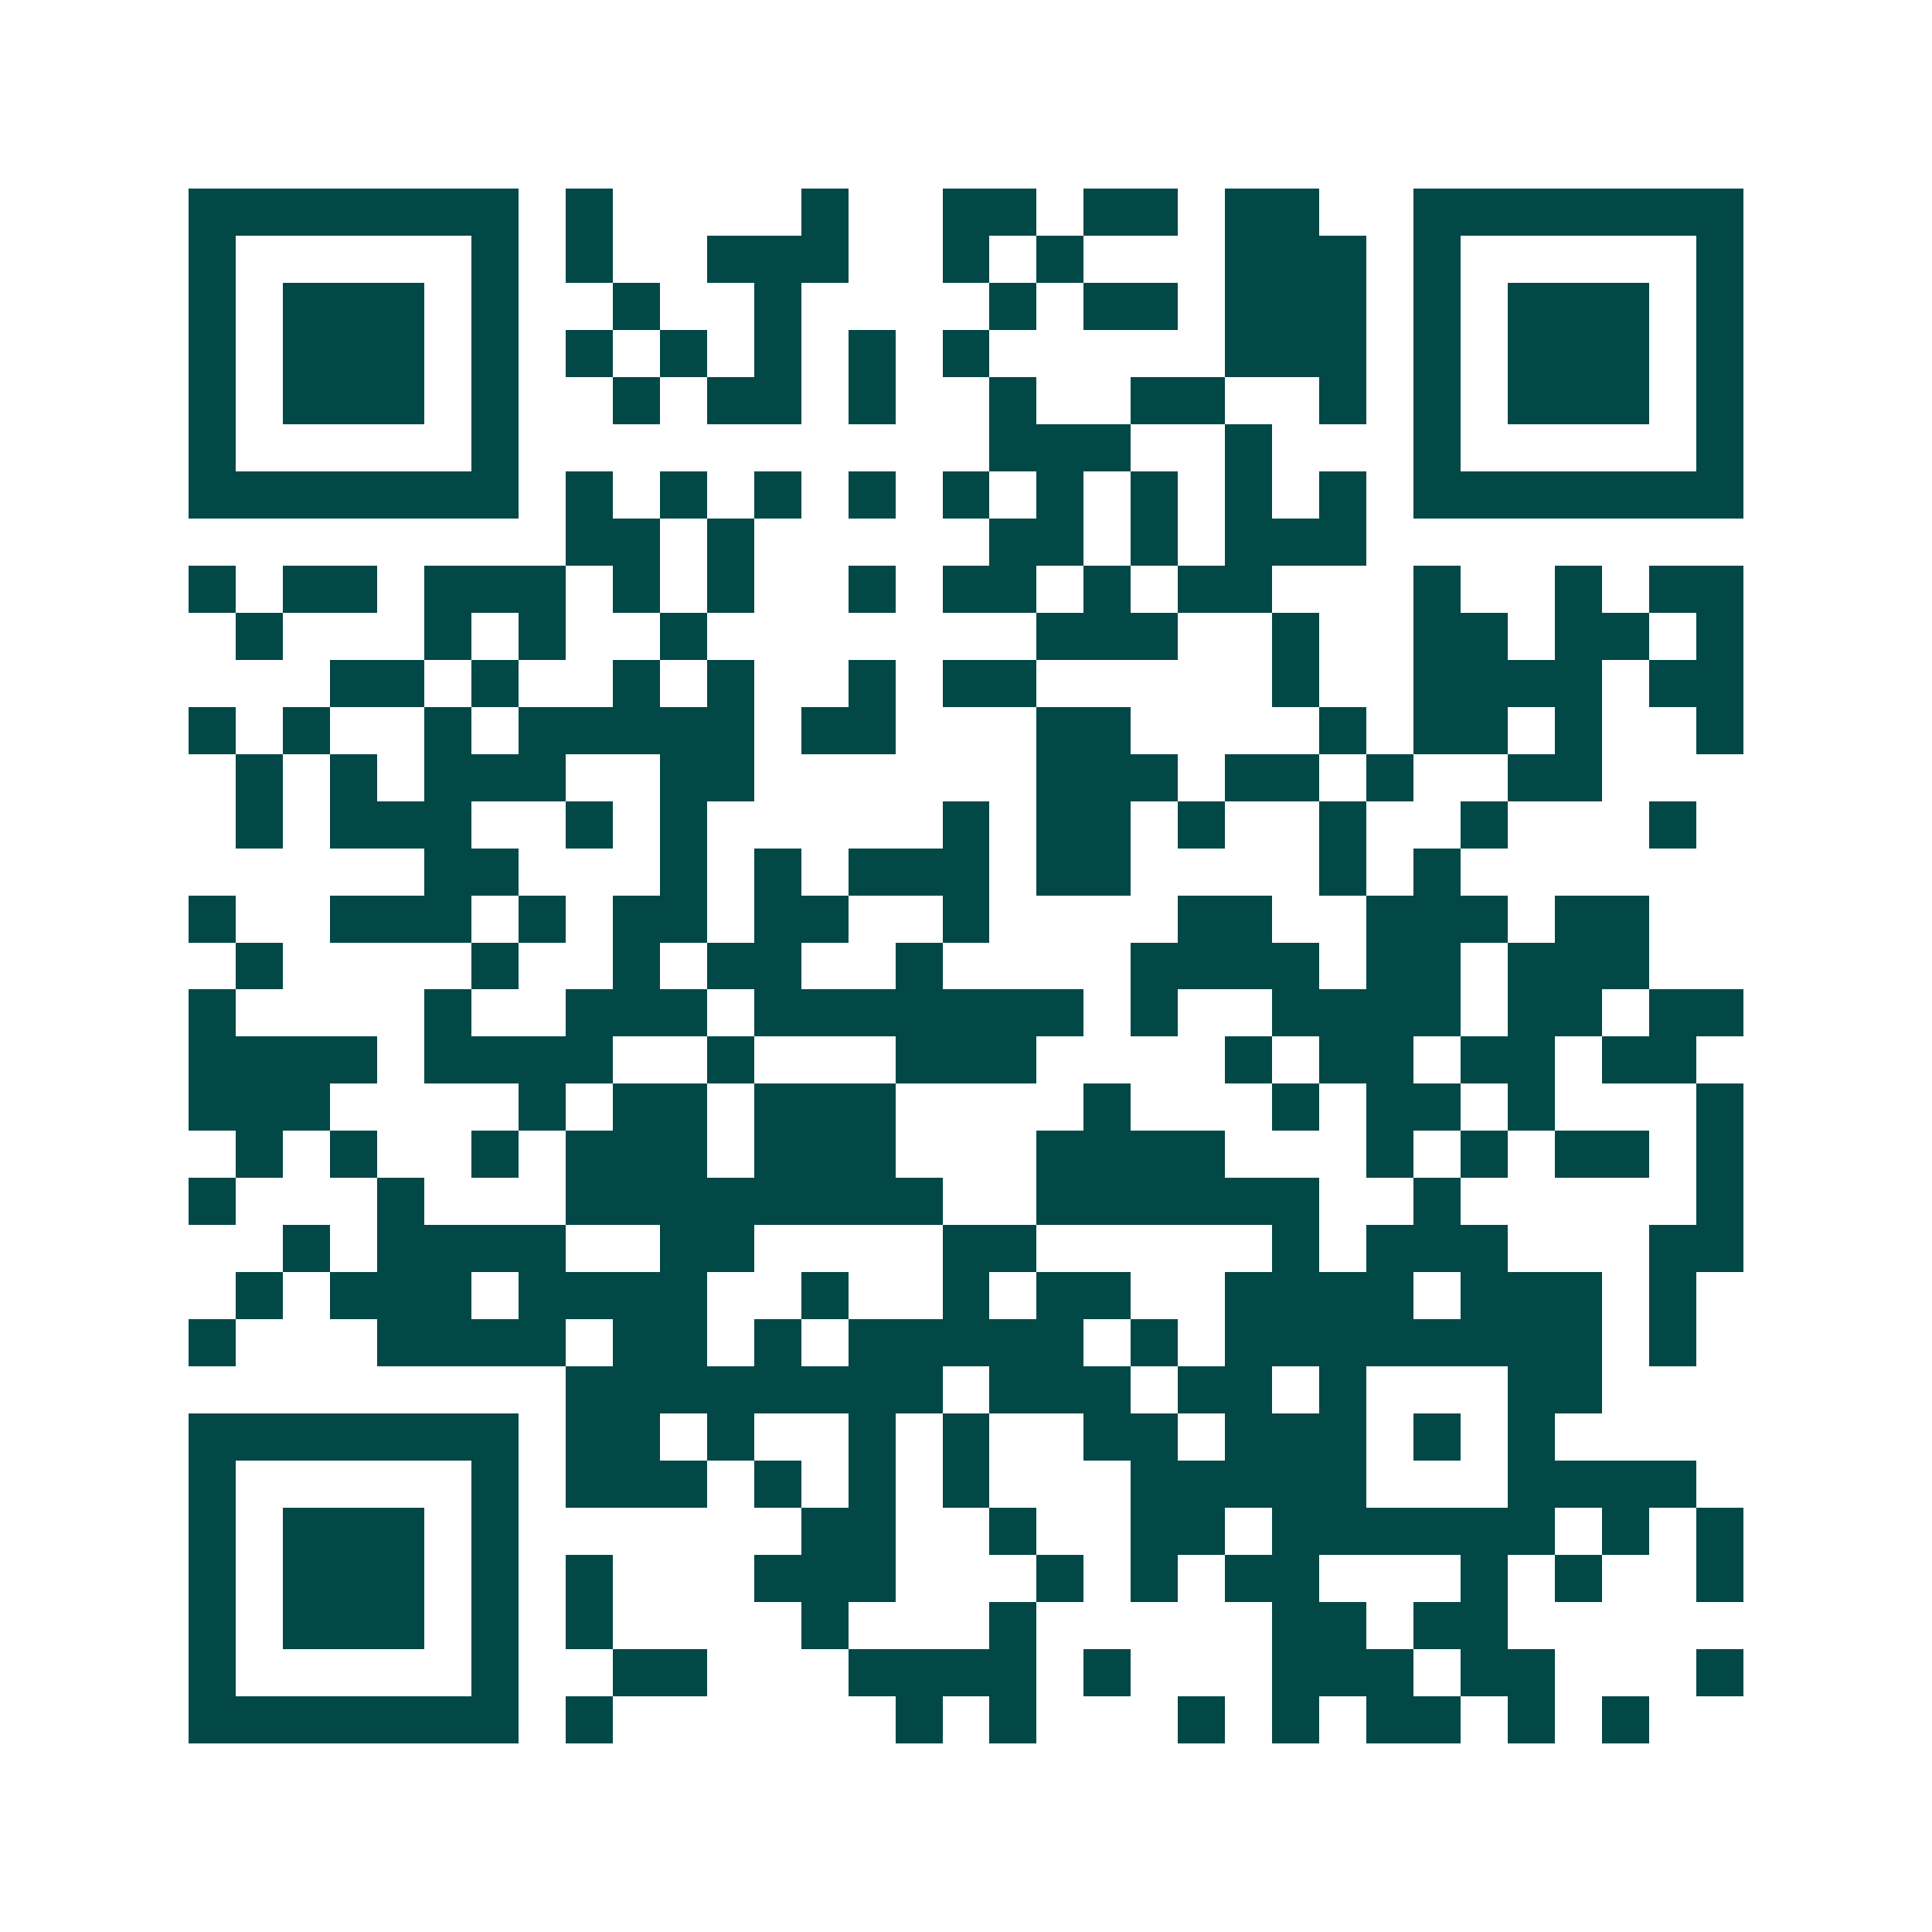 <svg xmlns="http://www.w3.org/2000/svg" width="200" height="200" viewBox="0 0 41 41" shape-rendering="crispEdges"><path fill="#ffffff" d="M0 0h41v41H0z"/><path stroke="#014847" d="M4 4.5h7m1 0h1m4 0h1m2 0h2m1 0h2m1 0h2m2 0h7M4 5.5h1m5 0h1m1 0h1m2 0h3m2 0h1m1 0h1m3 0h3m1 0h1m5 0h1M4 6.5h1m1 0h3m1 0h1m2 0h1m2 0h1m4 0h1m1 0h2m1 0h3m1 0h1m1 0h3m1 0h1M4 7.5h1m1 0h3m1 0h1m1 0h1m1 0h1m1 0h1m1 0h1m1 0h1m5 0h3m1 0h1m1 0h3m1 0h1M4 8.5h1m1 0h3m1 0h1m2 0h1m1 0h2m1 0h1m2 0h1m2 0h2m2 0h1m1 0h1m1 0h3m1 0h1M4 9.5h1m5 0h1m10 0h3m2 0h1m3 0h1m5 0h1M4 10.5h7m1 0h1m1 0h1m1 0h1m1 0h1m1 0h1m1 0h1m1 0h1m1 0h1m1 0h1m1 0h7M12 11.5h2m1 0h1m5 0h2m1 0h1m1 0h3M4 12.5h1m1 0h2m1 0h3m1 0h1m1 0h1m2 0h1m1 0h2m1 0h1m1 0h2m3 0h1m2 0h1m1 0h2M5 13.5h1m3 0h1m1 0h1m2 0h1m7 0h3m2 0h1m2 0h2m1 0h2m1 0h1M7 14.5h2m1 0h1m2 0h1m1 0h1m2 0h1m1 0h2m5 0h1m2 0h4m1 0h2M4 15.5h1m1 0h1m2 0h1m1 0h5m1 0h2m3 0h2m4 0h1m1 0h2m1 0h1m2 0h1M5 16.5h1m1 0h1m1 0h3m2 0h2m6 0h3m1 0h2m1 0h1m2 0h2M5 17.5h1m1 0h3m2 0h1m1 0h1m5 0h1m1 0h2m1 0h1m2 0h1m2 0h1m3 0h1M9 18.5h2m3 0h1m1 0h1m1 0h3m1 0h2m4 0h1m1 0h1M4 19.5h1m2 0h3m1 0h1m1 0h2m1 0h2m2 0h1m4 0h2m2 0h3m1 0h2M5 20.5h1m4 0h1m2 0h1m1 0h2m2 0h1m4 0h4m1 0h2m1 0h3M4 21.5h1m4 0h1m2 0h3m1 0h7m1 0h1m2 0h4m1 0h2m1 0h2M4 22.5h4m1 0h4m2 0h1m3 0h3m4 0h1m1 0h2m1 0h2m1 0h2M4 23.5h3m4 0h1m1 0h2m1 0h3m4 0h1m3 0h1m1 0h2m1 0h1m3 0h1M5 24.5h1m1 0h1m2 0h1m1 0h3m1 0h3m3 0h4m3 0h1m1 0h1m1 0h2m1 0h1M4 25.5h1m3 0h1m3 0h8m2 0h6m2 0h1m5 0h1M6 26.5h1m1 0h4m2 0h2m4 0h2m5 0h1m1 0h3m3 0h2M5 27.5h1m1 0h3m1 0h4m2 0h1m2 0h1m1 0h2m2 0h4m1 0h3m1 0h1M4 28.5h1m3 0h4m1 0h2m1 0h1m1 0h5m1 0h1m1 0h8m1 0h1M12 29.5h8m1 0h3m1 0h2m1 0h1m3 0h2M4 30.5h7m1 0h2m1 0h1m2 0h1m1 0h1m2 0h2m1 0h3m1 0h1m1 0h1M4 31.5h1m5 0h1m1 0h3m1 0h1m1 0h1m1 0h1m3 0h5m3 0h4M4 32.5h1m1 0h3m1 0h1m6 0h2m2 0h1m2 0h2m1 0h6m1 0h1m1 0h1M4 33.5h1m1 0h3m1 0h1m1 0h1m3 0h3m3 0h1m1 0h1m1 0h2m3 0h1m1 0h1m2 0h1M4 34.5h1m1 0h3m1 0h1m1 0h1m4 0h1m3 0h1m5 0h2m1 0h2M4 35.5h1m5 0h1m2 0h2m3 0h4m1 0h1m3 0h3m1 0h2m3 0h1M4 36.5h7m1 0h1m6 0h1m1 0h1m3 0h1m1 0h1m1 0h2m1 0h1m1 0h1"/></svg>
